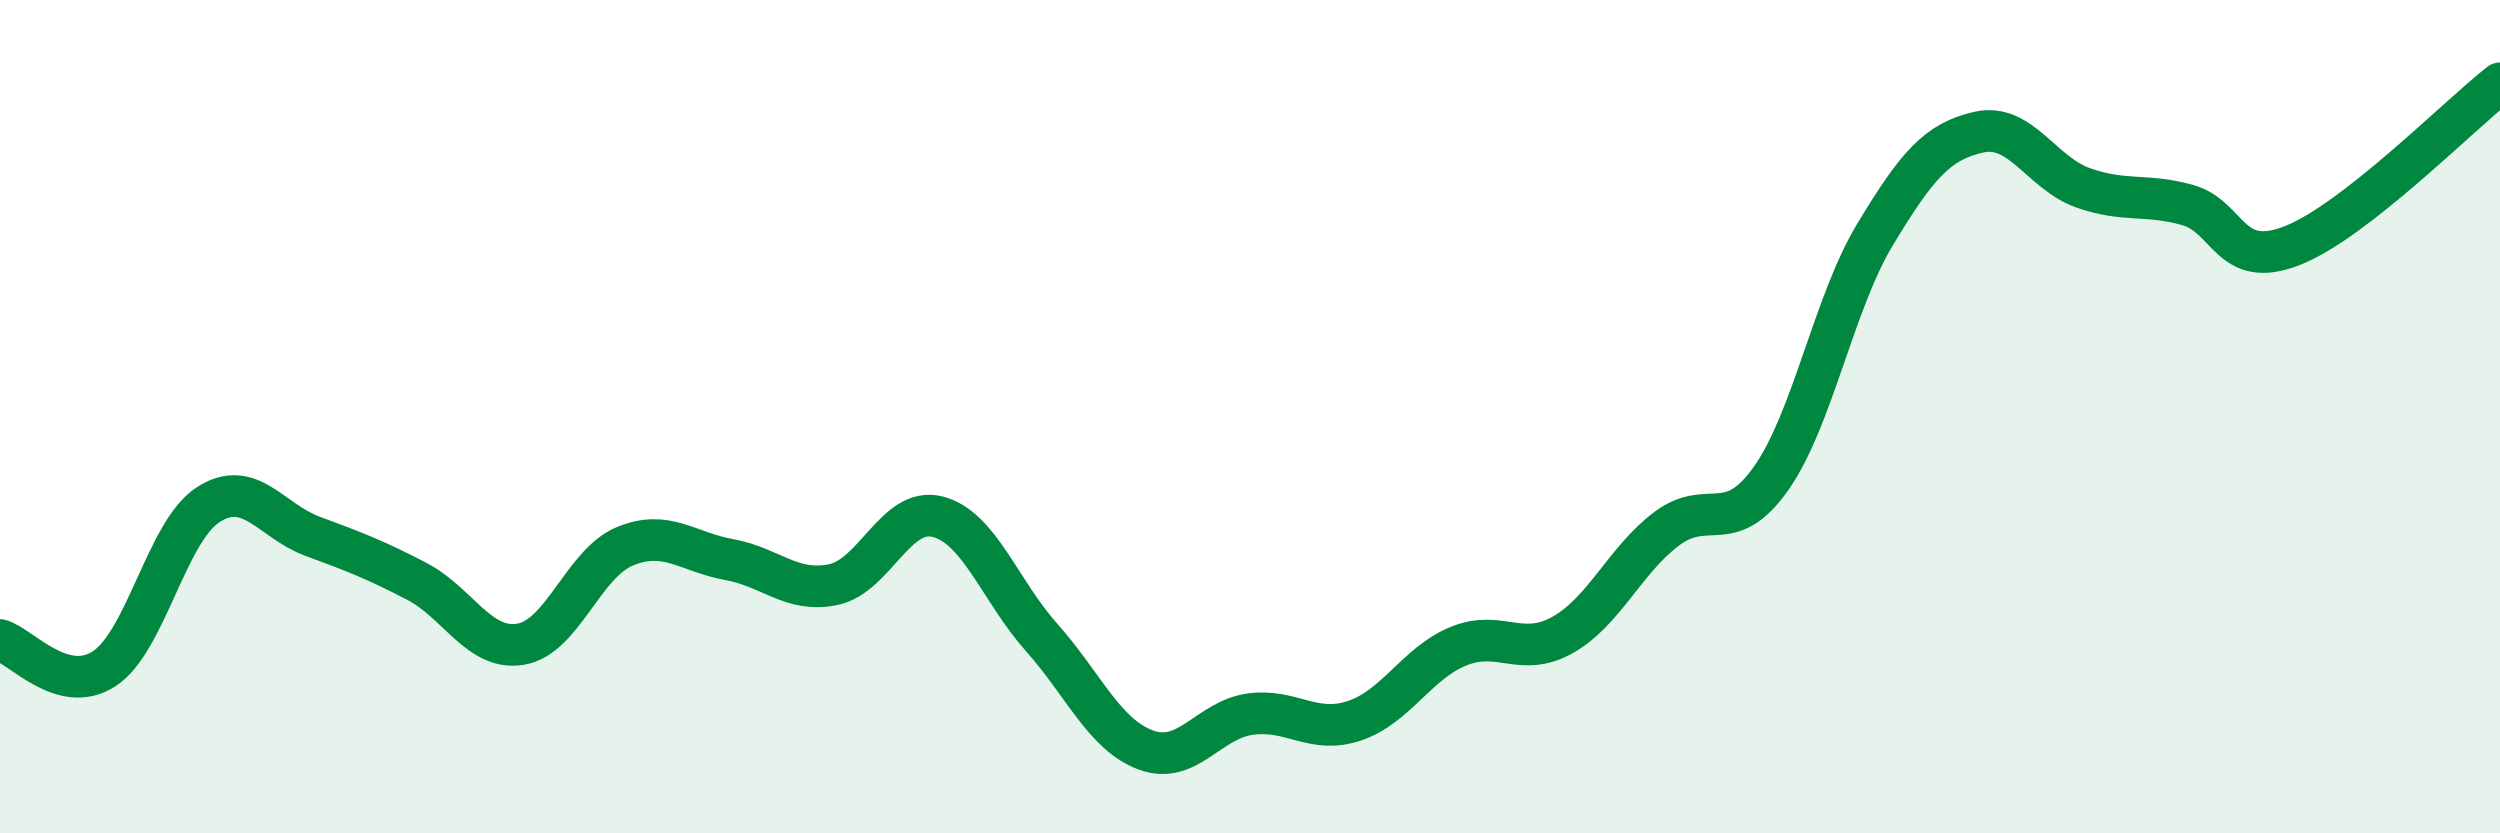 
    <svg width="60" height="20" viewBox="0 0 60 20" xmlns="http://www.w3.org/2000/svg">
      <path
        d="M 0,15.36 C 0.5,15.5 1.5,16.7 2.5,16.05 C 3.5,15.4 4,12.75 5,12.11 C 6,11.47 6.5,12.5 7.5,12.87 C 8.5,13.24 9,13.43 10,13.95 C 11,14.47 11.5,15.63 12.5,15.46 C 13.5,15.29 14,13.52 15,13.11 C 16,12.7 16.5,13.25 17.5,13.43 C 18.5,13.61 19,14.24 20,14.03 C 21,13.82 21.5,12.15 22.5,12.4 C 23.5,12.65 24,14.18 25,15.3 C 26,16.42 26.5,17.63 27.5,18 C 28.5,18.37 29,17.28 30,17.14 C 31,17 31.5,17.63 32.5,17.3 C 33.5,16.97 34,15.92 35,15.51 C 36,15.1 36.5,15.8 37.5,15.24 C 38.5,14.68 39,13.44 40,12.69 C 41,11.94 41.5,12.9 42.5,11.49 C 43.5,10.08 44,7.29 45,5.63 C 46,3.97 46.5,3.39 47.5,3.17 C 48.5,2.95 49,4.16 50,4.51 C 51,4.86 51.5,4.64 52.5,4.92 C 53.5,5.2 53.5,6.48 55,5.9 C 56.5,5.32 59,2.78 60,2L60 20L0 20Z"
        fill="#008740"
        opacity="0.1"
        stroke-linecap="round"
        stroke-linejoin="round"
      />
      <path
        d="M 0,15.36 C 0.5,15.5 1.5,16.7 2.5,16.05 C 3.5,15.4 4,12.75 5,12.11 C 6,11.47 6.5,12.5 7.5,12.87 C 8.5,13.24 9,13.43 10,13.95 C 11,14.47 11.5,15.63 12.5,15.46 C 13.5,15.29 14,13.52 15,13.11 C 16,12.7 16.5,13.25 17.5,13.43 C 18.5,13.61 19,14.24 20,14.03 C 21,13.82 21.5,12.15 22.5,12.4 C 23.5,12.65 24,14.18 25,15.3 C 26,16.42 26.5,17.63 27.5,18 C 28.5,18.37 29,17.28 30,17.14 C 31,17 31.5,17.63 32.5,17.3 C 33.5,16.97 34,15.92 35,15.51 C 36,15.1 36.5,15.8 37.5,15.24 C 38.5,14.68 39,13.44 40,12.69 C 41,11.94 41.5,12.9 42.5,11.49 C 43.5,10.08 44,7.29 45,5.63 C 46,3.97 46.5,3.39 47.5,3.17 C 48.5,2.95 49,4.16 50,4.51 C 51,4.86 51.5,4.64 52.5,4.92 C 53.5,5.2 53.5,6.48 55,5.9 C 56.5,5.32 59,2.78 60,2"
        stroke="#008740"
        stroke-width="1"
        fill="none"
        stroke-linecap="round"
        stroke-linejoin="round"
      />
    </svg>
  